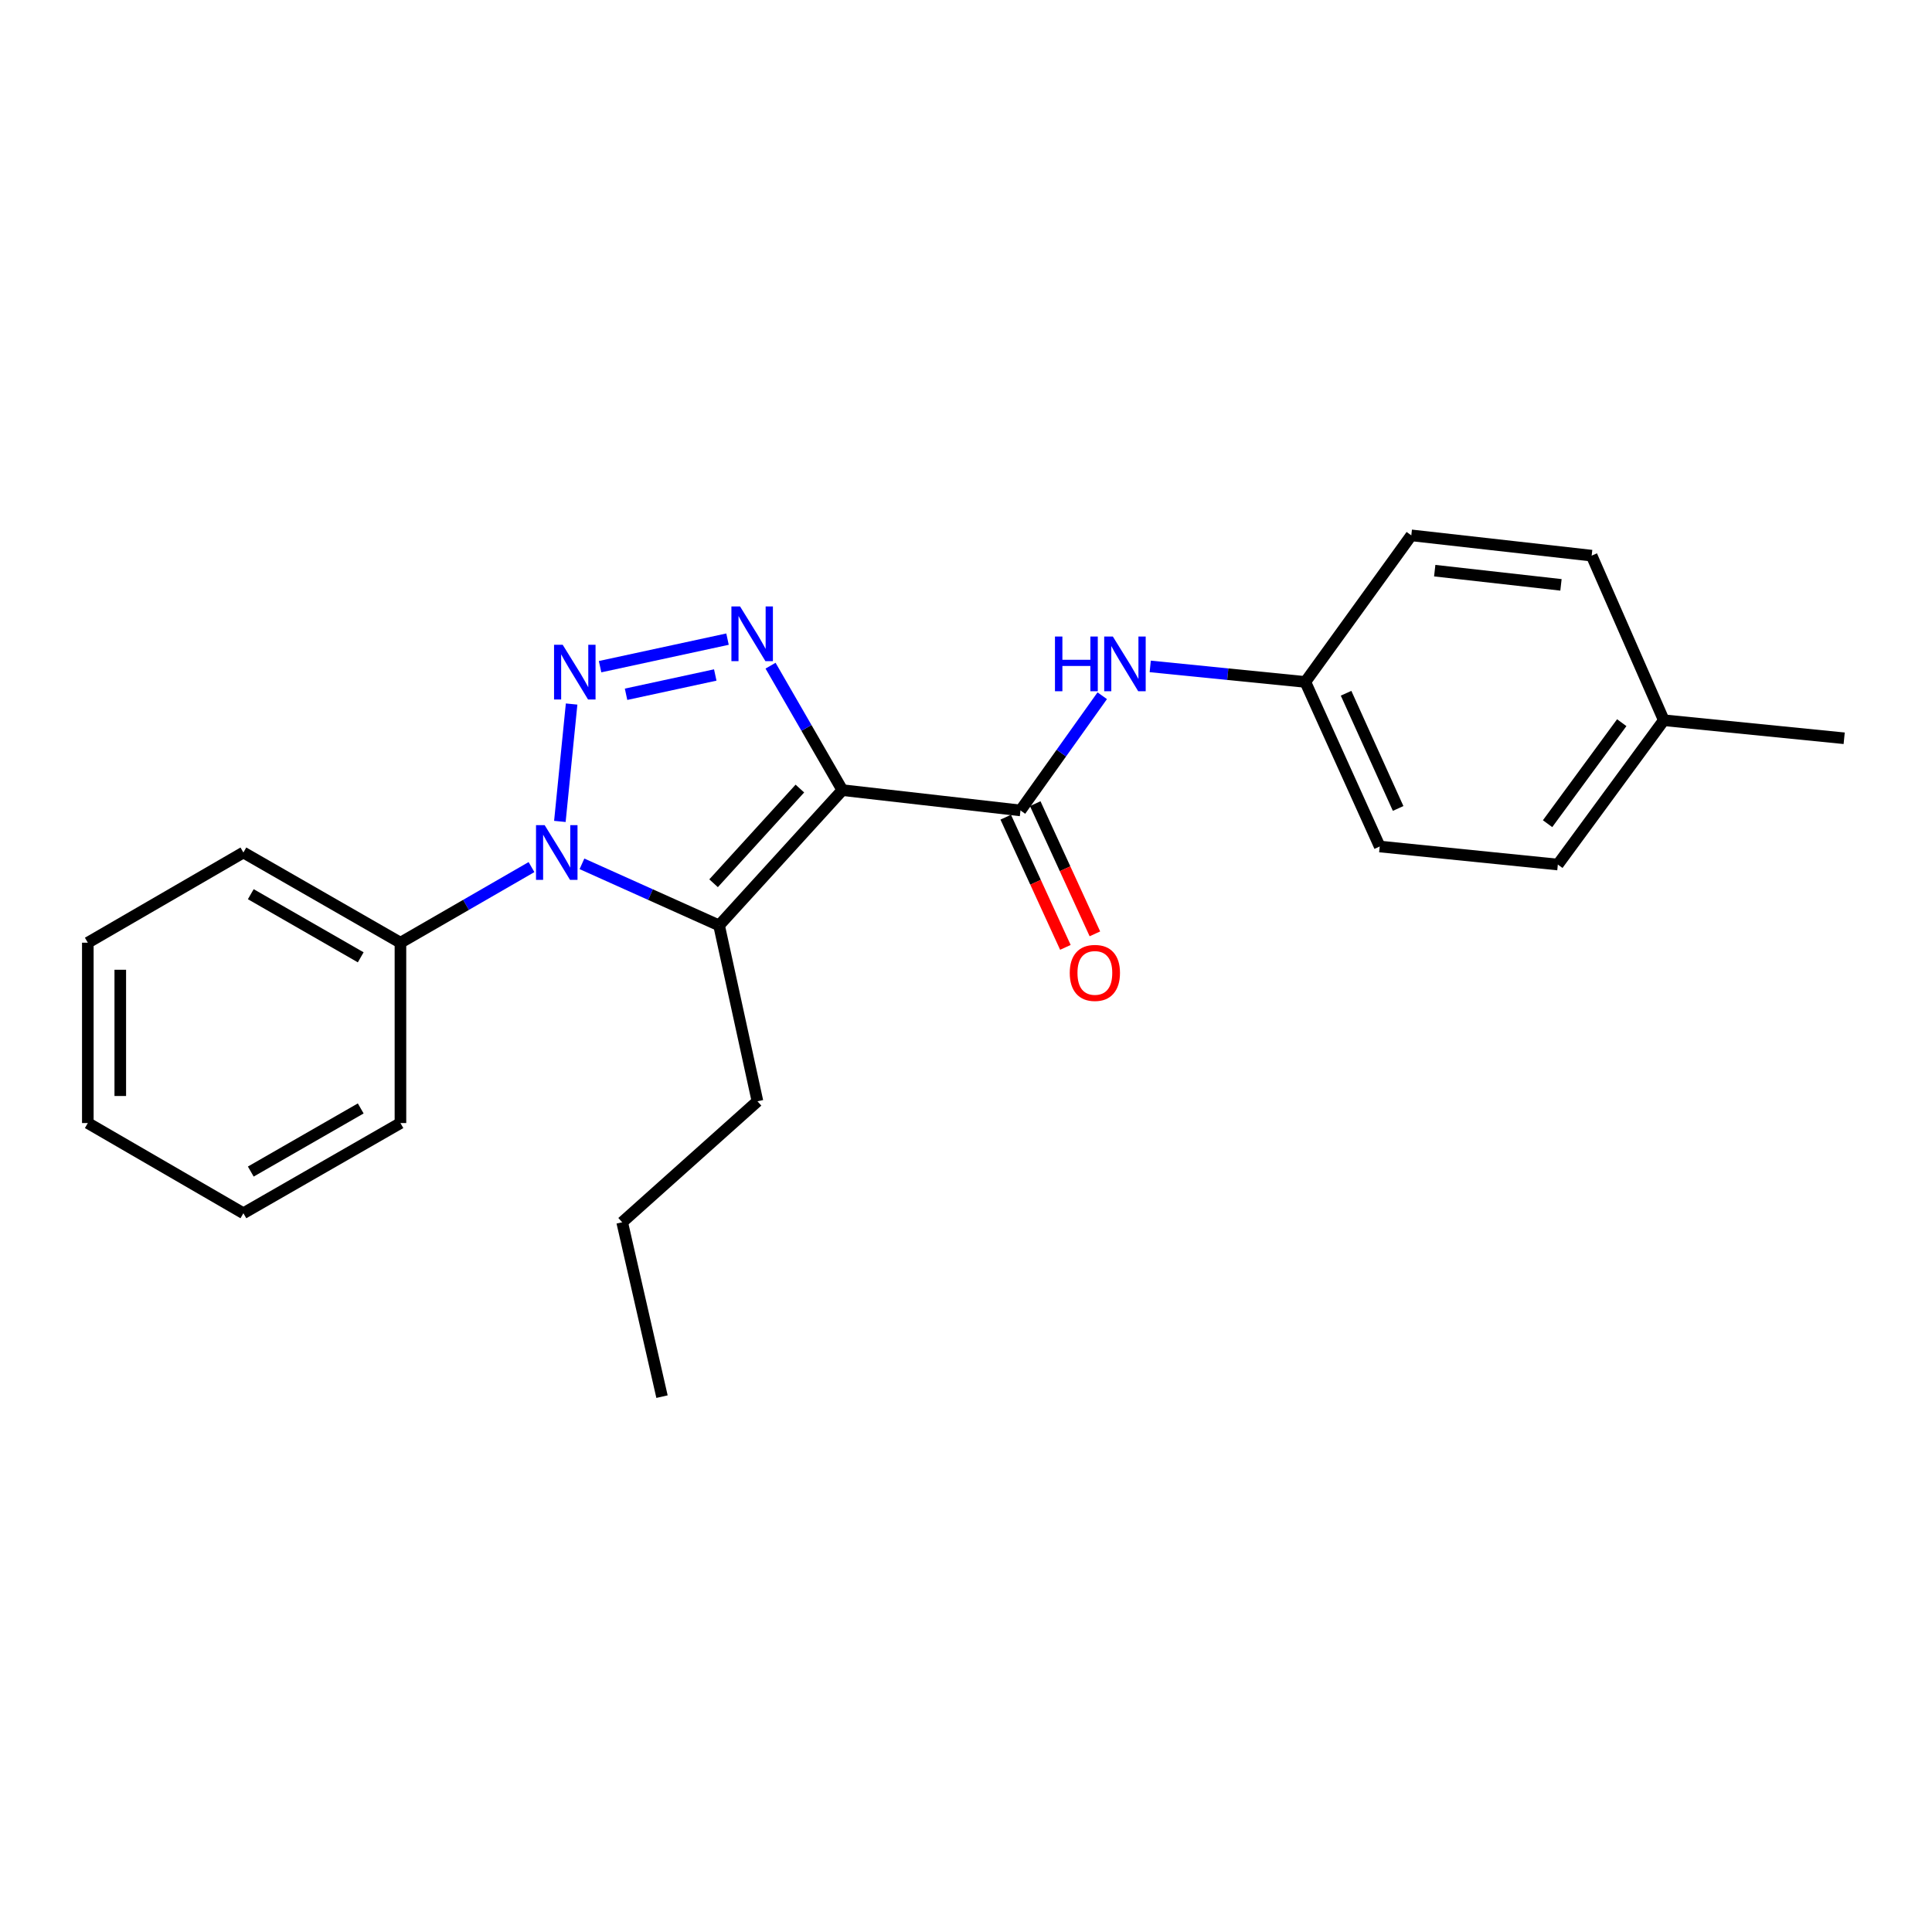 <?xml version='1.0' encoding='iso-8859-1'?>
<svg version='1.1' baseProfile='full'
              xmlns='http://www.w3.org/2000/svg'
                      xmlns:rdkit='http://www.rdkit.org/xml'
                      xmlns:xlink='http://www.w3.org/1999/xlink'
                  xml:space='preserve'
width='1000px' height='1000px' viewBox='0 0 1000 1000'>
<!-- END OF HEADER -->
<rect style='opacity:1.0;fill:#FFFFFF;stroke:none' width='1000' height='1000' x='0' y='0'> </rect>
<path class='bond-2' d='M 436.005,408.973 L 417.419,376.762' style='fill:none;fill-rule:evenodd;stroke:#000000;stroke-width:6px;stroke-linecap:butt;stroke-linejoin:miter;stroke-opacity:1' />
<path class='bond-2' d='M 417.419,376.762 L 398.833,344.551' style='fill:none;fill-rule:evenodd;stroke:#0000FF;stroke-width:6px;stroke-linecap:butt;stroke-linejoin:miter;stroke-opacity:1' />
<path class='bond-3' d='M 436.005,408.973 L 372.197,478.989' style='fill:none;fill-rule:evenodd;stroke:#000000;stroke-width:6px;stroke-linecap:butt;stroke-linejoin:miter;stroke-opacity:1' />
<path class='bond-3' d='M 414.016,408.158 L 369.35,457.169' style='fill:none;fill-rule:evenodd;stroke:#000000;stroke-width:6px;stroke-linecap:butt;stroke-linejoin:miter;stroke-opacity:1' />
<path class='bond-4' d='M 436.005,408.973 L 528.198,419.474' style='fill:none;fill-rule:evenodd;stroke:#000000;stroke-width:6px;stroke-linecap:butt;stroke-linejoin:miter;stroke-opacity:1' />
<path class='bond-0' d='M 310.602,345.071 L 376.562,330.812' style='fill:none;fill-rule:evenodd;stroke:#0000FF;stroke-width:6px;stroke-linecap:butt;stroke-linejoin:miter;stroke-opacity:1' />
<path class='bond-0' d='M 324.046,359.354 L 370.218,349.373' style='fill:none;fill-rule:evenodd;stroke:#0000FF;stroke-width:6px;stroke-linecap:butt;stroke-linejoin:miter;stroke-opacity:1' />
<path class='bond-23' d='M 295.864,364.406 L 289.789,425.169' style='fill:none;fill-rule:evenodd;stroke:#0000FF;stroke-width:6px;stroke-linecap:butt;stroke-linejoin:miter;stroke-opacity:1' />
<path class='bond-1' d='M 301.222,447.117 L 336.71,463.053' style='fill:none;fill-rule:evenodd;stroke:#0000FF;stroke-width:6px;stroke-linecap:butt;stroke-linejoin:miter;stroke-opacity:1' />
<path class='bond-1' d='M 336.71,463.053 L 372.197,478.989' style='fill:none;fill-rule:evenodd;stroke:#000000;stroke-width:6px;stroke-linecap:butt;stroke-linejoin:miter;stroke-opacity:1' />
<path class='bond-6' d='M 275.105,448.804 L 241.188,468.372' style='fill:none;fill-rule:evenodd;stroke:#0000FF;stroke-width:6px;stroke-linecap:butt;stroke-linejoin:miter;stroke-opacity:1' />
<path class='bond-6' d='M 241.188,468.372 L 207.271,487.94' style='fill:none;fill-rule:evenodd;stroke:#000000;stroke-width:6px;stroke-linecap:butt;stroke-linejoin:miter;stroke-opacity:1' />
<path class='bond-9' d='M 372.197,478.989 L 392.06,570.025' style='fill:none;fill-rule:evenodd;stroke:#000000;stroke-width:6px;stroke-linecap:butt;stroke-linejoin:miter;stroke-opacity:1' />
<path class='bond-5' d='M 528.198,419.474 L 549.357,389.794' style='fill:none;fill-rule:evenodd;stroke:#000000;stroke-width:6px;stroke-linecap:butt;stroke-linejoin:miter;stroke-opacity:1' />
<path class='bond-5' d='M 549.357,389.794 L 570.516,360.114' style='fill:none;fill-rule:evenodd;stroke:#0000FF;stroke-width:6px;stroke-linecap:butt;stroke-linejoin:miter;stroke-opacity:1' />
<path class='bond-7' d='M 520.562,422.974 L 536.002,456.667' style='fill:none;fill-rule:evenodd;stroke:#000000;stroke-width:6px;stroke-linecap:butt;stroke-linejoin:miter;stroke-opacity:1' />
<path class='bond-7' d='M 536.002,456.667 L 551.443,490.36' style='fill:none;fill-rule:evenodd;stroke:#FF0000;stroke-width:6px;stroke-linecap:butt;stroke-linejoin:miter;stroke-opacity:1' />
<path class='bond-7' d='M 535.835,415.974 L 551.276,449.667' style='fill:none;fill-rule:evenodd;stroke:#000000;stroke-width:6px;stroke-linecap:butt;stroke-linejoin:miter;stroke-opacity:1' />
<path class='bond-7' d='M 551.276,449.667 L 566.717,483.361' style='fill:none;fill-rule:evenodd;stroke:#FF0000;stroke-width:6px;stroke-linecap:butt;stroke-linejoin:miter;stroke-opacity:1' />
<path class='bond-8' d='M 595.357,344.934 L 635.499,348.951' style='fill:none;fill-rule:evenodd;stroke:#0000FF;stroke-width:6px;stroke-linecap:butt;stroke-linejoin:miter;stroke-opacity:1' />
<path class='bond-8' d='M 635.499,348.951 L 675.641,352.968' style='fill:none;fill-rule:evenodd;stroke:#000000;stroke-width:6px;stroke-linecap:butt;stroke-linejoin:miter;stroke-opacity:1' />
<path class='bond-15' d='M 207.271,487.94 L 125.98,441.26' style='fill:none;fill-rule:evenodd;stroke:#000000;stroke-width:6px;stroke-linecap:butt;stroke-linejoin:miter;stroke-opacity:1' />
<path class='bond-15' d='M 186.711,495.508 L 129.807,462.832' style='fill:none;fill-rule:evenodd;stroke:#000000;stroke-width:6px;stroke-linecap:butt;stroke-linejoin:miter;stroke-opacity:1' />
<path class='bond-16' d='M 207.271,487.94 L 207.271,581.291' style='fill:none;fill-rule:evenodd;stroke:#000000;stroke-width:6px;stroke-linecap:butt;stroke-linejoin:miter;stroke-opacity:1' />
<path class='bond-11' d='M 675.641,352.968 L 730.488,277.1' style='fill:none;fill-rule:evenodd;stroke:#000000;stroke-width:6px;stroke-linecap:butt;stroke-linejoin:miter;stroke-opacity:1' />
<path class='bond-12' d='M 675.641,352.968 L 714.135,438.152' style='fill:none;fill-rule:evenodd;stroke:#000000;stroke-width:6px;stroke-linecap:butt;stroke-linejoin:miter;stroke-opacity:1' />
<path class='bond-12' d='M 696.726,358.827 L 723.672,418.455' style='fill:none;fill-rule:evenodd;stroke:#000000;stroke-width:6px;stroke-linecap:butt;stroke-linejoin:miter;stroke-opacity:1' />
<path class='bond-18' d='M 392.06,570.025 L 322.044,632.648' style='fill:none;fill-rule:evenodd;stroke:#000000;stroke-width:6px;stroke-linecap:butt;stroke-linejoin:miter;stroke-opacity:1' />
<path class='bond-10' d='M 861.185,372.794 L 806.338,447.486' style='fill:none;fill-rule:evenodd;stroke:#000000;stroke-width:6px;stroke-linecap:butt;stroke-linejoin:miter;stroke-opacity:1' />
<path class='bond-10' d='M 839.416,374.053 L 801.022,426.338' style='fill:none;fill-rule:evenodd;stroke:#000000;stroke-width:6px;stroke-linecap:butt;stroke-linejoin:miter;stroke-opacity:1' />
<path class='bond-17' d='M 861.185,372.794 L 954.545,382.128' style='fill:none;fill-rule:evenodd;stroke:#000000;stroke-width:6px;stroke-linecap:butt;stroke-linejoin:miter;stroke-opacity:1' />
<path class='bond-24' d='M 861.185,372.794 L 823.839,287.601' style='fill:none;fill-rule:evenodd;stroke:#000000;stroke-width:6px;stroke-linecap:butt;stroke-linejoin:miter;stroke-opacity:1' />
<path class='bond-13' d='M 730.488,277.1 L 823.839,287.601' style='fill:none;fill-rule:evenodd;stroke:#000000;stroke-width:6px;stroke-linecap:butt;stroke-linejoin:miter;stroke-opacity:1' />
<path class='bond-13' d='M 742.613,295.372 L 807.958,302.722' style='fill:none;fill-rule:evenodd;stroke:#000000;stroke-width:6px;stroke-linecap:butt;stroke-linejoin:miter;stroke-opacity:1' />
<path class='bond-14' d='M 714.135,438.152 L 806.338,447.486' style='fill:none;fill-rule:evenodd;stroke:#000000;stroke-width:6px;stroke-linecap:butt;stroke-linejoin:miter;stroke-opacity:1' />
<path class='bond-20' d='M 125.98,441.26 L 45.455,487.94' style='fill:none;fill-rule:evenodd;stroke:#000000;stroke-width:6px;stroke-linecap:butt;stroke-linejoin:miter;stroke-opacity:1' />
<path class='bond-21' d='M 207.271,581.291 L 125.98,627.971' style='fill:none;fill-rule:evenodd;stroke:#000000;stroke-width:6px;stroke-linecap:butt;stroke-linejoin:miter;stroke-opacity:1' />
<path class='bond-21' d='M 186.711,573.723 L 129.807,606.399' style='fill:none;fill-rule:evenodd;stroke:#000000;stroke-width:6px;stroke-linecap:butt;stroke-linejoin:miter;stroke-opacity:1' />
<path class='bond-19' d='M 322.044,632.648 L 342.654,722.9' style='fill:none;fill-rule:evenodd;stroke:#000000;stroke-width:6px;stroke-linecap:butt;stroke-linejoin:miter;stroke-opacity:1' />
<path class='bond-25' d='M 45.455,487.94 L 45.455,581.291' style='fill:none;fill-rule:evenodd;stroke:#000000;stroke-width:6px;stroke-linecap:butt;stroke-linejoin:miter;stroke-opacity:1' />
<path class='bond-25' d='M 62.256,501.943 L 62.256,567.289' style='fill:none;fill-rule:evenodd;stroke:#000000;stroke-width:6px;stroke-linecap:butt;stroke-linejoin:miter;stroke-opacity:1' />
<path class='bond-22' d='M 125.98,627.971 L 45.455,581.291' style='fill:none;fill-rule:evenodd;stroke:#000000;stroke-width:6px;stroke-linecap:butt;stroke-linejoin:miter;stroke-opacity:1' />
<path  class='atom-1' d='M 291.254 333.74
L 300.534 348.74
Q 301.454 350.22, 302.934 352.9
Q 304.414 355.58, 304.494 355.74
L 304.494 333.74
L 308.254 333.74
L 308.254 362.06
L 304.374 362.06
L 294.414 345.66
Q 293.254 343.74, 292.014 341.54
Q 290.814 339.34, 290.454 338.66
L 290.454 362.06
L 286.774 362.06
L 286.774 333.74
L 291.254 333.74
' fill='#0000FF'/>
<path  class='atom-2' d='M 281.92 427.1
L 291.2 442.1
Q 292.12 443.58, 293.6 446.26
Q 295.08 448.94, 295.16 449.1
L 295.16 427.1
L 298.92 427.1
L 298.92 455.42
L 295.04 455.42
L 285.08 439.02
Q 283.92 437.1, 282.68 434.9
Q 281.48 432.7, 281.12 432.02
L 281.12 455.42
L 277.44 455.42
L 277.44 427.1
L 281.92 427.1
' fill='#0000FF'/>
<path  class='atom-3' d='M 383.056 313.895
L 392.336 328.895
Q 393.256 330.375, 394.736 333.055
Q 396.216 335.735, 396.296 335.895
L 396.296 313.895
L 400.056 313.895
L 400.056 342.215
L 396.176 342.215
L 386.216 325.815
Q 385.056 323.895, 383.816 321.695
Q 382.616 319.495, 382.256 318.815
L 382.256 342.215
L 378.576 342.215
L 378.576 313.895
L 383.056 313.895
' fill='#0000FF'/>
<path  class='atom-6' d='M 546.051 329.465
L 549.891 329.465
L 549.891 341.505
L 564.371 341.505
L 564.371 329.465
L 568.211 329.465
L 568.211 357.785
L 564.371 357.785
L 564.371 344.705
L 549.891 344.705
L 549.891 357.785
L 546.051 357.785
L 546.051 329.465
' fill='#0000FF'/>
<path  class='atom-6' d='M 576.011 329.465
L 585.291 344.465
Q 586.211 345.945, 587.691 348.625
Q 589.171 351.305, 589.251 351.465
L 589.251 329.465
L 593.011 329.465
L 593.011 357.785
L 589.131 357.785
L 579.171 341.385
Q 578.011 339.465, 576.771 337.265
Q 575.571 335.065, 575.211 334.385
L 575.211 357.785
L 571.531 357.785
L 571.531 329.465
L 576.011 329.465
' fill='#0000FF'/>
<path  class='atom-8' d='M 553.702 503.571
Q 553.702 496.771, 557.062 492.971
Q 560.422 489.171, 566.702 489.171
Q 572.982 489.171, 576.342 492.971
Q 579.702 496.771, 579.702 503.571
Q 579.702 510.451, 576.302 514.371
Q 572.902 518.251, 566.702 518.251
Q 560.462 518.251, 557.062 514.371
Q 553.702 510.491, 553.702 503.571
M 566.702 515.051
Q 571.022 515.051, 573.342 512.171
Q 575.702 509.251, 575.702 503.571
Q 575.702 498.011, 573.342 495.211
Q 571.022 492.371, 566.702 492.371
Q 562.382 492.371, 560.022 495.171
Q 557.702 497.971, 557.702 503.571
Q 557.702 509.291, 560.022 512.171
Q 562.382 515.051, 566.702 515.051
' fill='#FF0000'/>
</svg>

